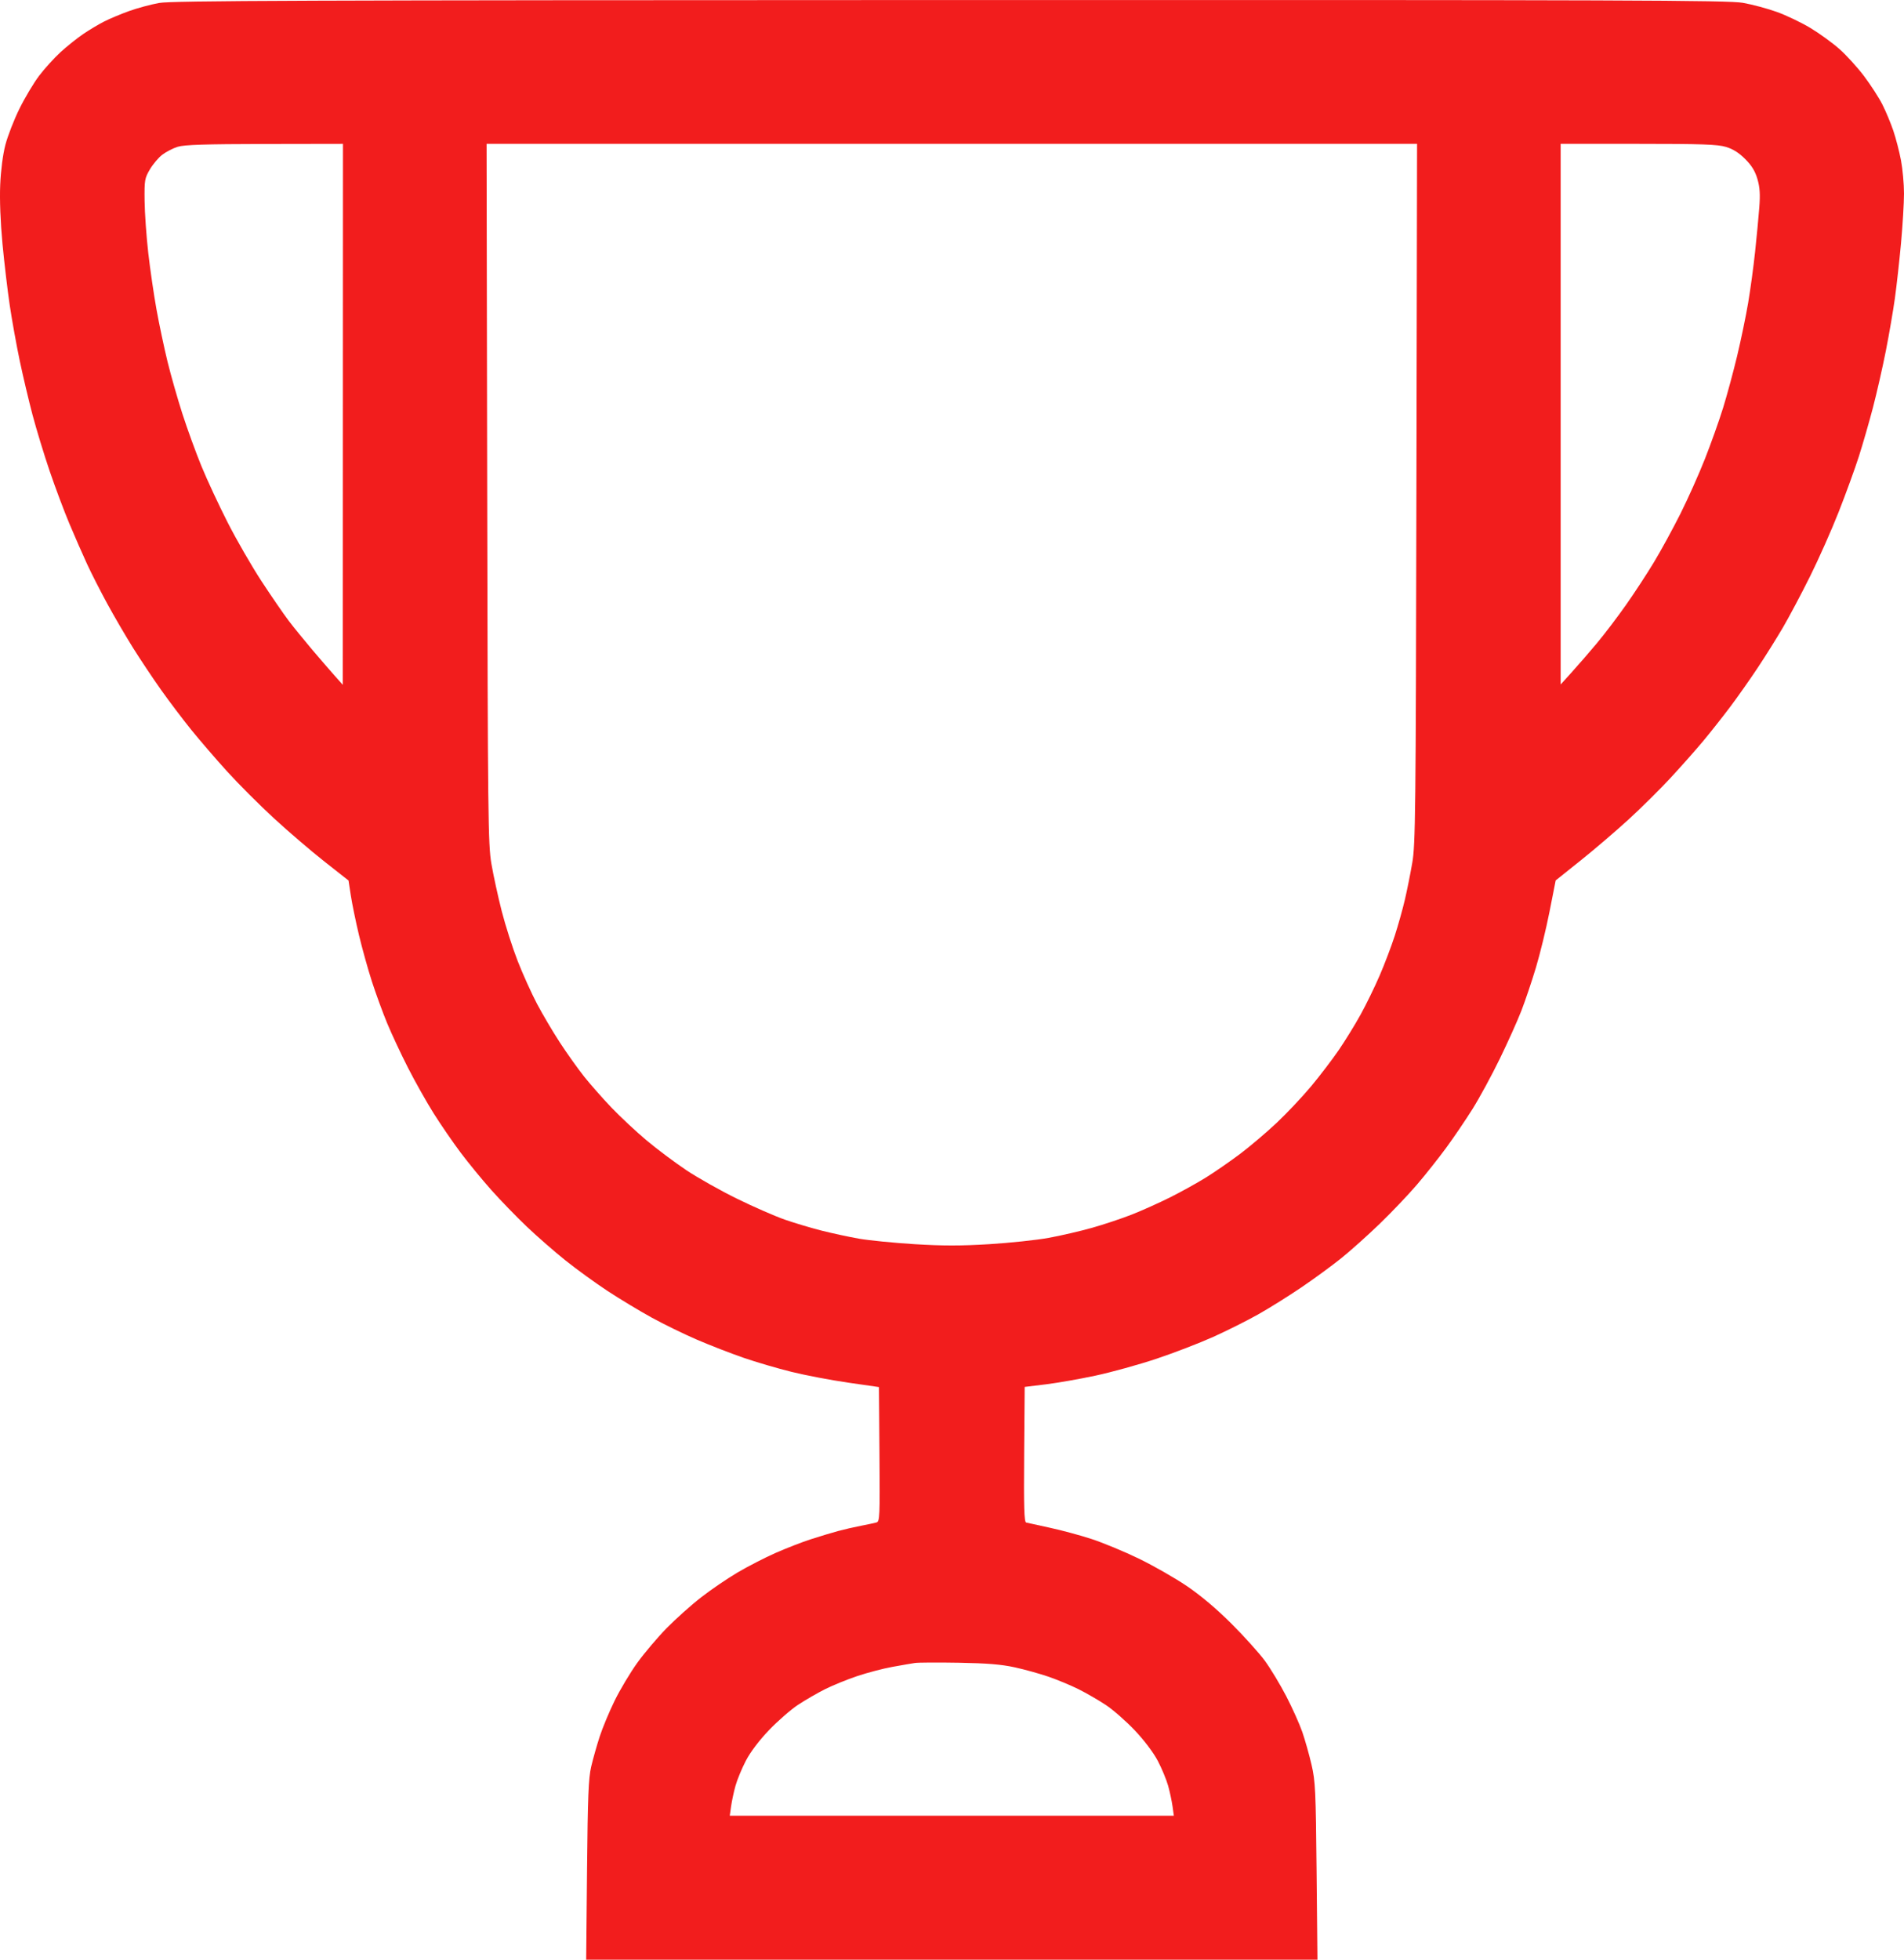 <?xml version="1.0" encoding="UTF-8"?> <svg xmlns="http://www.w3.org/2000/svg" width="241" height="248" viewBox="0 0 241 248" fill="none"> <path fill-rule="evenodd" clip-rule="evenodd" d="M20.142 0.375C19.087 0.566 17.381 1.025 16.352 1.395C15.322 1.766 13.911 2.355 13.217 2.705C12.522 3.055 11.317 3.773 10.54 4.301C9.762 4.83 8.467 5.864 7.662 6.601C6.857 7.338 5.636 8.684 4.949 9.592C4.262 10.5 3.139 12.382 2.454 13.774C1.769 15.166 0.971 17.216 0.682 18.33C0.36 19.569 0.106 21.533 0.026 23.391C-0.055 25.286 0.054 28.094 0.314 30.857C0.544 33.293 0.962 36.824 1.243 38.703C1.525 40.582 2.09 43.714 2.5 45.662C2.91 47.611 3.639 50.694 4.121 52.513C4.603 54.333 5.575 57.521 6.281 59.599C6.987 61.678 8.117 64.688 8.79 66.288C9.464 67.889 10.461 70.167 11.007 71.35C11.552 72.533 12.707 74.801 13.573 76.39C14.438 77.979 15.9 80.485 16.821 81.958C17.742 83.431 19.344 85.832 20.38 87.294C21.416 88.755 23.144 91.039 24.219 92.369C25.294 93.699 27.338 96.071 28.762 97.64C30.187 99.21 32.843 101.867 34.665 103.546C36.487 105.224 39.359 107.685 41.046 109.013L44.114 111.428L44.409 113.344C44.571 114.397 45.032 116.636 45.433 118.32C45.834 120.003 46.572 122.653 47.074 124.208C47.577 125.764 48.447 128.145 49.009 129.5C49.571 130.854 50.756 133.386 51.642 135.126C52.529 136.866 53.985 139.453 54.877 140.874C55.77 142.296 57.307 144.533 58.292 145.846C59.277 147.159 61.032 149.298 62.192 150.601C63.351 151.903 65.371 153.986 66.679 155.231C67.987 156.476 70.194 158.403 71.584 159.514C72.974 160.625 75.361 162.357 76.89 163.363C78.419 164.369 80.932 165.885 82.474 166.733C84.017 167.581 86.614 168.848 88.246 169.55C89.879 170.251 92.512 171.273 94.098 171.821C95.684 172.369 98.43 173.175 100.201 173.611C101.972 174.048 105.183 174.659 107.337 174.969L111.254 175.533L111.32 184.036C111.382 191.975 111.357 192.548 110.941 192.667C110.696 192.736 109.813 192.925 108.98 193.086C108.146 193.246 106.838 193.547 106.074 193.754C105.309 193.962 103.774 194.424 102.663 194.782C101.551 195.139 99.532 195.922 98.176 196.521C96.82 197.12 94.657 198.23 93.371 198.989C92.085 199.747 90.01 201.16 88.762 202.129C87.513 203.097 85.542 204.858 84.382 206.042C83.222 207.226 81.544 209.207 80.654 210.445C79.764 211.682 78.479 213.834 77.797 215.226C77.115 216.618 76.261 218.668 75.899 219.782C75.537 220.895 75.056 222.603 74.828 223.578C74.488 225.035 74.395 227.359 74.305 236.675L74.196 248H120.476H166.756L166.647 236.801C166.547 226.56 166.493 225.408 166.009 223.325C165.718 222.072 165.195 220.219 164.848 219.207C164.5 218.196 163.581 216.146 162.806 214.652C162.031 213.158 160.811 211.139 160.095 210.164C159.379 209.19 157.477 207.08 155.869 205.474C153.98 203.589 151.981 201.904 150.223 200.713C148.726 199.699 145.997 198.14 144.159 197.248C142.32 196.356 139.622 195.237 138.163 194.76C136.704 194.284 134.316 193.64 132.857 193.329C131.398 193.018 130.06 192.724 129.885 192.676C129.634 192.607 129.58 190.76 129.632 184.051L129.699 175.514L132.352 175.191C133.811 175.013 136.654 174.515 138.669 174.084C140.684 173.654 144.152 172.694 146.375 171.952C148.599 171.21 151.838 169.962 153.574 169.18C155.311 168.398 157.869 167.116 159.26 166.333C160.65 165.549 163.096 164.021 164.694 162.938C166.292 161.856 168.565 160.194 169.745 159.247C170.925 158.299 173.128 156.328 174.641 154.866C176.154 153.405 178.269 151.184 179.341 149.931C180.413 148.679 182.084 146.572 183.055 145.249C184.025 143.927 185.532 141.706 186.403 140.314C187.275 138.922 188.82 136.075 189.837 133.987C190.853 131.899 192.083 129.163 192.57 127.906C193.057 126.649 193.883 124.201 194.405 122.466C194.928 120.73 195.705 117.535 196.133 115.365L196.911 111.419L200.069 108.894C201.805 107.505 204.538 105.169 206.14 103.701C207.743 102.234 210.149 99.85 211.488 98.403C212.827 96.956 214.681 94.861 215.609 93.748C216.536 92.634 218.065 90.698 219.006 89.445C219.947 88.192 221.511 85.972 222.481 84.51C223.452 83.049 224.891 80.751 225.679 79.403C226.467 78.056 228.009 75.152 229.104 72.95C230.2 70.748 231.835 67.067 232.738 64.77C233.642 62.473 234.788 59.322 235.286 57.766C235.784 56.211 236.588 53.421 237.073 51.566C237.558 49.711 238.292 46.485 238.703 44.397C239.115 42.309 239.631 39.306 239.85 37.724C240.069 36.142 240.418 33.01 240.624 30.764C240.83 28.519 240.999 25.697 241 24.495C241.001 23.292 240.829 21.401 240.619 20.291C240.409 19.182 239.97 17.489 239.644 16.53C239.318 15.571 238.7 14.089 238.27 13.237C237.841 12.385 236.798 10.769 235.952 9.645C235.107 8.521 233.691 6.965 232.805 6.186C231.919 5.407 230.274 4.216 229.148 3.538C228.022 2.86 226.127 1.953 224.936 1.521C223.746 1.09 221.798 0.567 220.609 0.359C218.716 0.028 206.246 -0.016 120.254 0.004C38.126 0.023 21.746 0.084 20.142 0.375ZM43.4 52.432L43.389 86.661L42.372 85.522C41.812 84.896 40.532 83.415 39.528 82.232C38.523 81.049 37.178 79.394 36.54 78.554C35.901 77.714 34.359 75.469 33.112 73.566C31.865 71.663 29.93 68.307 28.811 66.109C27.692 63.911 26.197 60.698 25.488 58.969C24.78 57.241 23.697 54.261 23.082 52.349C22.467 50.436 21.62 47.465 21.2 45.748C20.781 44.03 20.158 41.088 19.817 39.209C19.476 37.33 19.003 34.084 18.765 31.996C18.528 29.908 18.32 26.947 18.302 25.416C18.272 22.8 18.312 22.56 18.97 21.438C19.356 20.782 20.063 19.945 20.543 19.579C21.022 19.213 21.901 18.761 22.495 18.575C23.316 18.319 25.967 18.233 33.493 18.22L43.411 18.203L43.4 52.432ZM179.282 62.429C179.205 102.998 179.162 106.864 178.76 109.185C178.52 110.577 178.097 112.684 177.821 113.867C177.545 115.051 176.969 117.101 176.542 118.423C176.114 119.745 175.251 122.016 174.623 123.47C173.996 124.924 172.912 127.144 172.214 128.405C171.517 129.666 170.281 131.673 169.467 132.865C168.653 134.057 167.082 136.119 165.976 137.446C164.869 138.775 162.906 140.859 161.613 142.078C160.319 143.298 158.228 145.074 156.965 146.025C155.701 146.976 153.759 148.319 152.649 149.009C151.538 149.699 149.502 150.828 148.123 151.518C146.745 152.208 144.565 153.187 143.279 153.694C141.993 154.201 139.719 154.96 138.226 155.38C136.732 155.801 134.259 156.374 132.731 156.652C131.202 156.93 127.82 157.289 125.214 157.45C121.625 157.671 119.327 157.67 115.739 157.448C113.133 157.286 109.978 156.973 108.727 156.753C107.476 156.533 105.356 156.077 104.016 155.739C102.676 155.401 100.573 154.774 99.342 154.345C98.111 153.916 95.398 152.731 93.314 151.71C91.229 150.69 88.33 149.058 86.871 148.084C85.412 147.11 83.137 145.406 81.817 144.296C80.497 143.187 78.505 141.324 77.391 140.158C76.276 138.991 74.721 137.227 73.934 136.237C73.147 135.247 71.768 133.311 70.87 131.935C69.972 130.558 68.667 128.35 67.97 127.028C67.273 125.705 66.174 123.273 65.528 121.622C64.882 119.971 63.971 117.124 63.504 115.295C63.036 113.466 62.45 110.774 62.2 109.312C61.779 106.84 61.742 103.567 61.668 62.429L61.589 18.203H120.477H179.365L179.282 62.429ZM218.453 18.588C219.35 18.855 220.101 19.327 220.897 20.125C221.729 20.958 222.158 21.66 222.45 22.663C222.755 23.714 222.811 24.582 222.684 26.251C222.591 27.462 222.353 29.987 222.153 31.862C221.954 33.737 221.559 36.641 221.276 38.315C220.993 39.99 220.366 43.011 219.883 45.03C219.4 47.048 218.599 50.009 218.103 51.61C217.608 53.21 216.574 56.114 215.806 58.063C215.038 60.012 213.638 63.144 212.695 65.023C211.751 66.902 210.255 69.643 209.37 71.113C208.484 72.584 206.883 75.032 205.811 76.554C204.739 78.077 203.094 80.242 202.155 81.366C201.216 82.49 199.793 84.133 198.994 85.016L197.541 86.621V52.412V18.203H207.35C215.395 18.203 217.391 18.272 218.453 18.588ZM128.435 210.998C129.686 211.271 131.619 211.808 132.731 212.191C133.843 212.575 135.548 213.285 136.521 213.77C137.494 214.255 139.046 215.153 139.97 215.765C140.895 216.377 142.549 217.827 143.647 218.989C144.845 220.257 146.007 221.797 146.554 222.845C147.056 223.805 147.642 225.216 147.855 225.982C148.069 226.748 148.32 227.915 148.412 228.576L148.58 229.778H120.476H92.372L92.54 228.576C92.633 227.915 92.883 226.748 93.097 225.982C93.311 225.216 93.9 223.793 94.408 222.819C94.984 221.712 96.083 220.26 97.336 218.949C98.439 217.795 100.088 216.356 101.002 215.751C101.915 215.147 103.459 214.253 104.431 213.766C105.404 213.279 107.242 212.531 108.515 212.104C109.788 211.677 111.778 211.156 112.937 210.946C114.095 210.736 115.385 210.512 115.802 210.45C116.219 210.387 118.72 210.373 121.36 210.419C124.934 210.481 126.742 210.629 128.435 210.998Z" fill="#F21D1D"></path> </svg> 